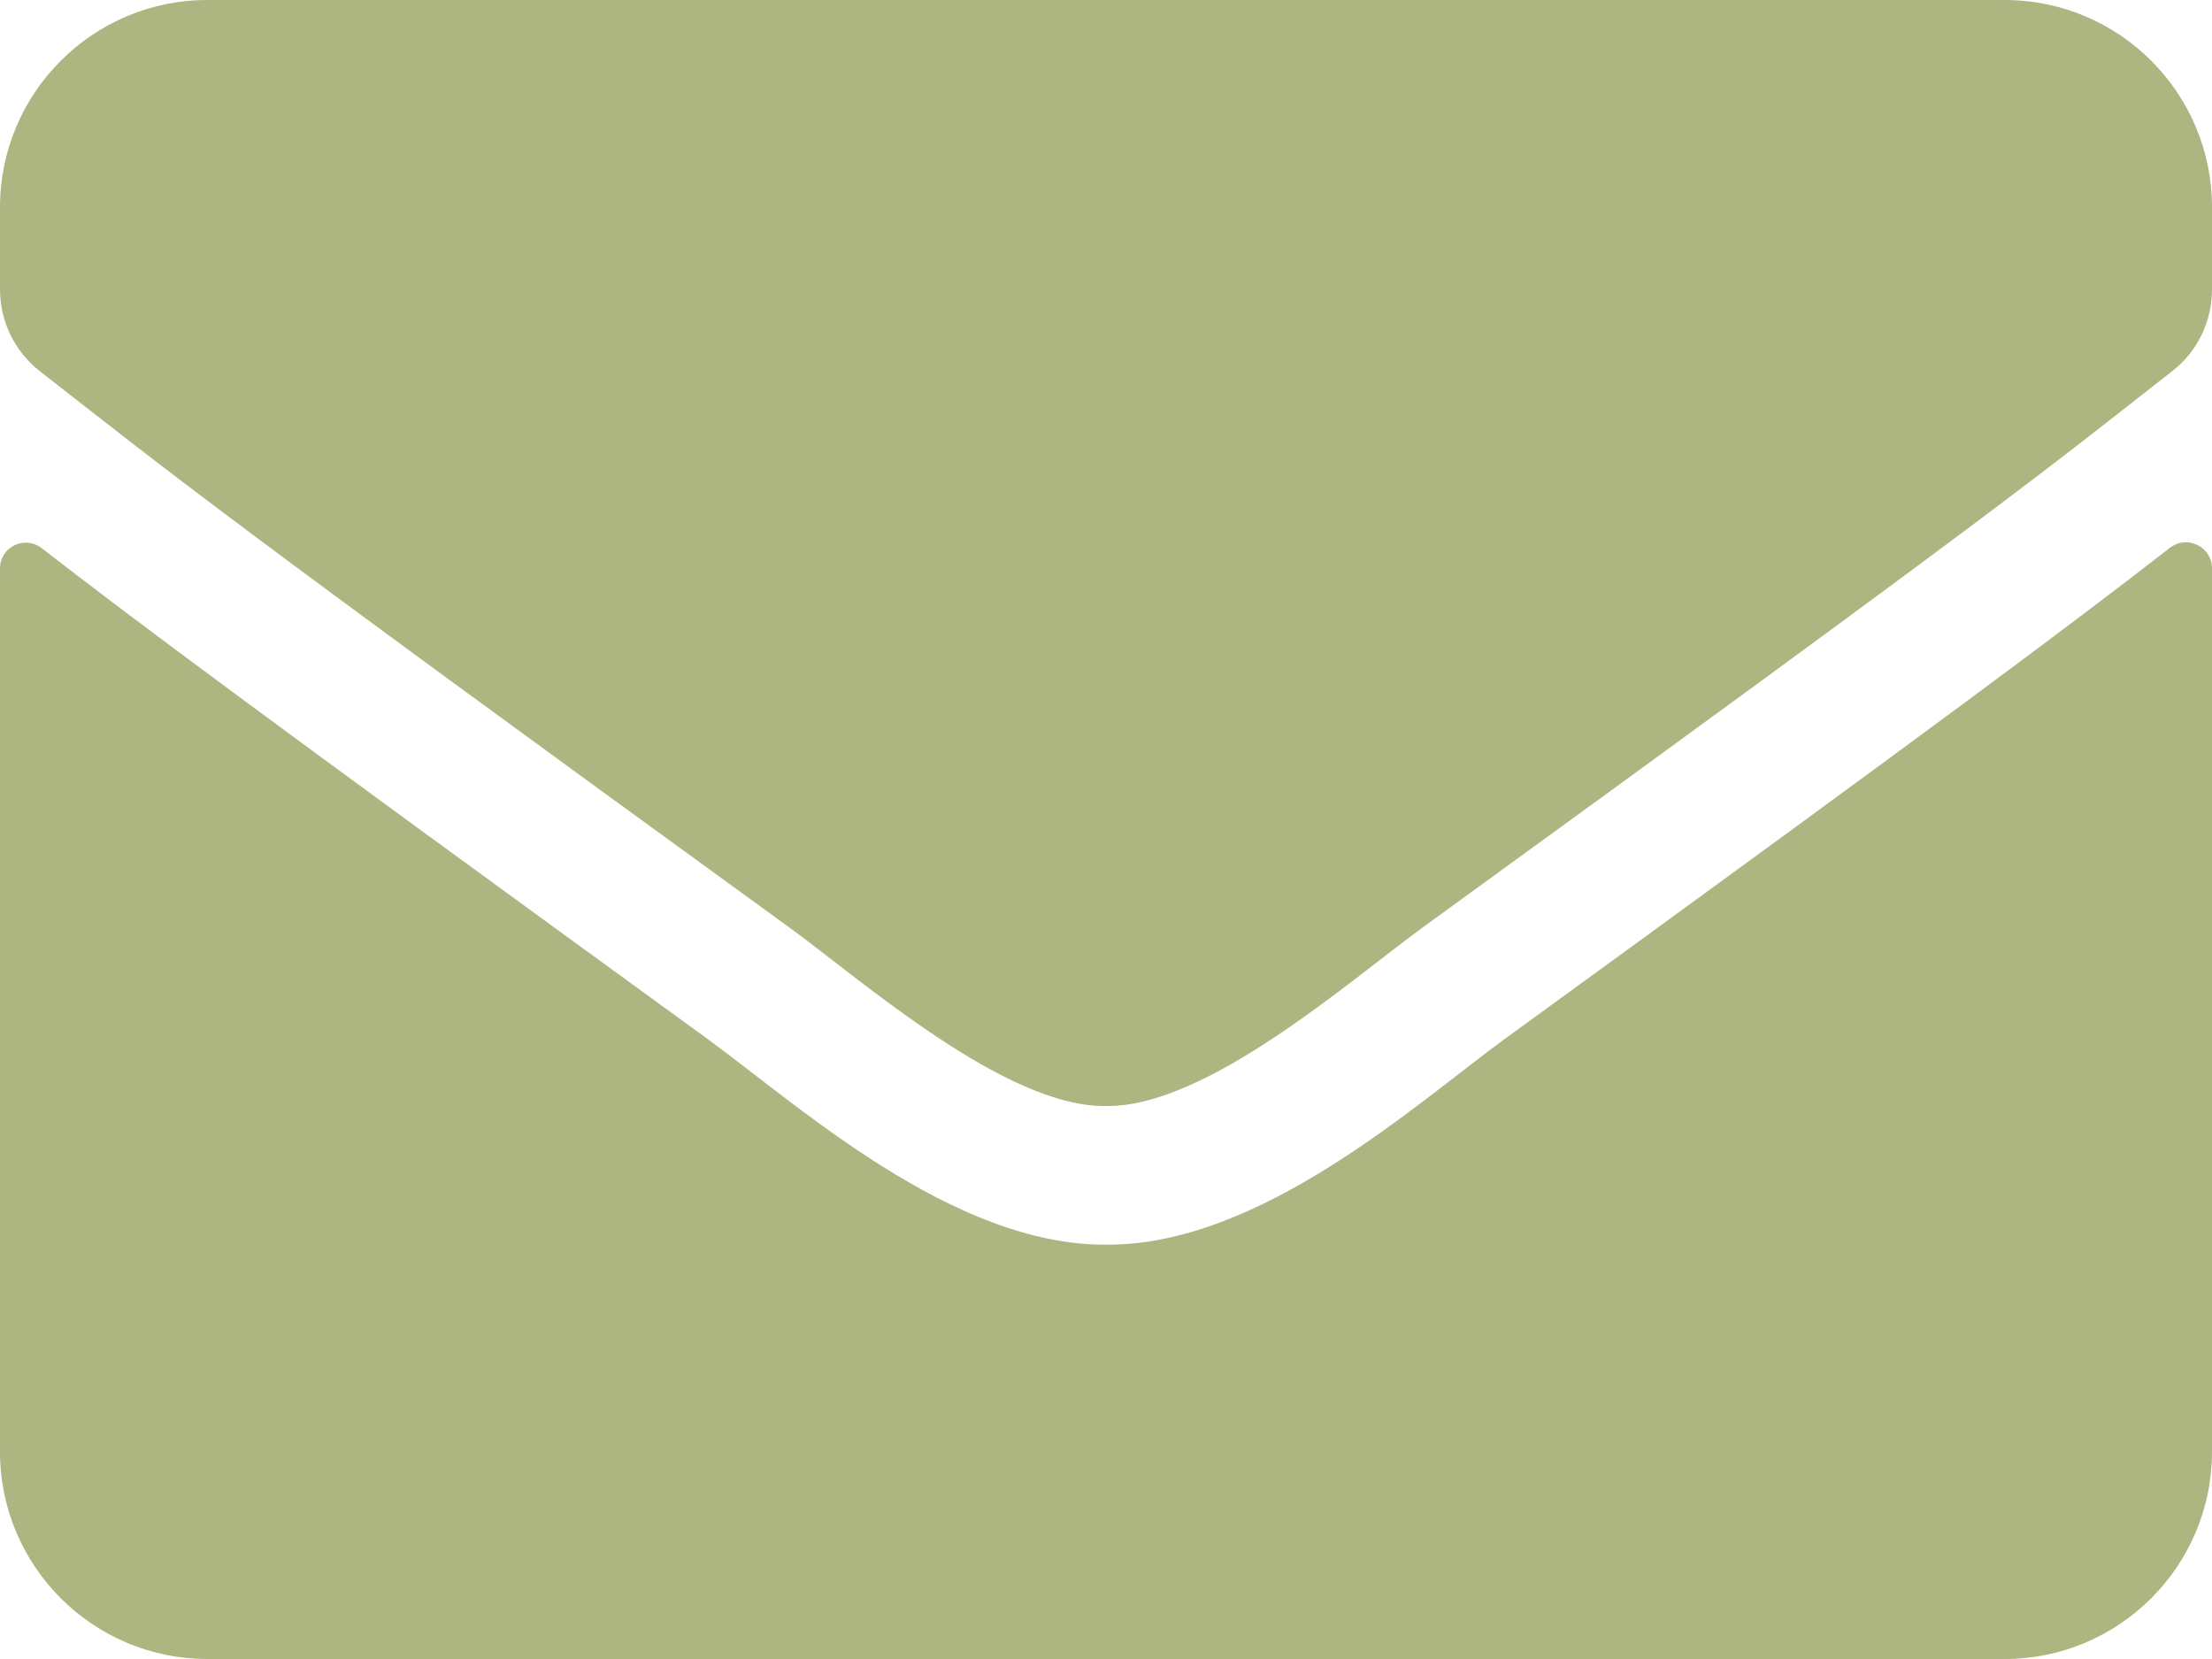 <?xml version="1.0" encoding="UTF-8" standalone="no"?>
<svg
   xmlns:dc="http://purl.org/dc/elements/1.1/"
   xmlns:cc="http://creativecommons.org/ns#"
   xmlns:rdf="http://www.w3.org/1999/02/22-rdf-syntax-ns#"
   xmlns:svg="http://www.w3.org/2000/svg"
   xmlns="http://www.w3.org/2000/svg"
   xmlns:sodipodi="http://sodipodi.sourceforge.net/DTD/sodipodi-0.dtd"
   xmlns:inkscape="http://www.inkscape.org/namespaces/inkscape"
   viewBox="0 0 16 12"
   id="svg2"
   version="1.1"
   inkscape:version="0.91 r13725"
   sodipodi:docname="envelope.svg"
   width="16"
   height="12">
  <defs
     id="defs8" />
  <sodipodi:namedview
     pagecolor="#ffffff"
     bordercolor="#666666"
     borderopacity="1"
     objecttolerance="10"
     gridtolerance="10"
     guidetolerance="10"
     inkscape:pageopacity="0"
     inkscape:pageshadow="2"
     inkscape:window-width="1920"
     inkscape:window-height="1017"
     id="namedview6"
     showgrid="false"
     inkscape:zoom="10.429825"
     inkscape:cx="9.6390516"
     inkscape:cy="21.798293"
     inkscape:window-x="-8"
     inkscape:window-y="-8"
     inkscape:window-maximized="1"
     inkscape:current-layer="svg2" />
  <path
     d="M 15.697,3.962 C 15.819,3.866 16,3.956 16,4.109 L 16,10.5 c 0,0.828 -0.672,1.5 -1.5,1.5 l -13,0 C 0.672,12 0,11.328 0,10.5 L 0,4.112 C 0,3.956 0.178,3.869 0.303,3.966 1.003,4.509 1.931,5.2 5.119,7.516 5.778,7.997 6.891,9.009 8,9.003 c 1.116,0.009 2.25,-1.025 2.884,-1.488 3.188,-2.316 4.112,-3.009 4.812,-3.553 z M 8,8 C 8.725,8.012 9.769,7.088 10.294,6.706 14.441,3.697 14.756,3.434 15.713,2.684 15.894,2.544 16,2.325 16,2.094 L 16,1.5 C 16,0.672 15.328,0 14.5,0 L 1.5,0 C 0.672,0 0,0.672 0,1.5 L 0,2.094 C 0,2.325 0.106,2.541 0.287,2.684 1.244,3.431 1.559,3.697 5.706,6.706 6.231,7.088 7.275,8.012 8,8 Z"
     id="path4"
     inkscape:connector-curvature="0"
     style="fill:#adb580;fill-opacity:1" />
</svg>

